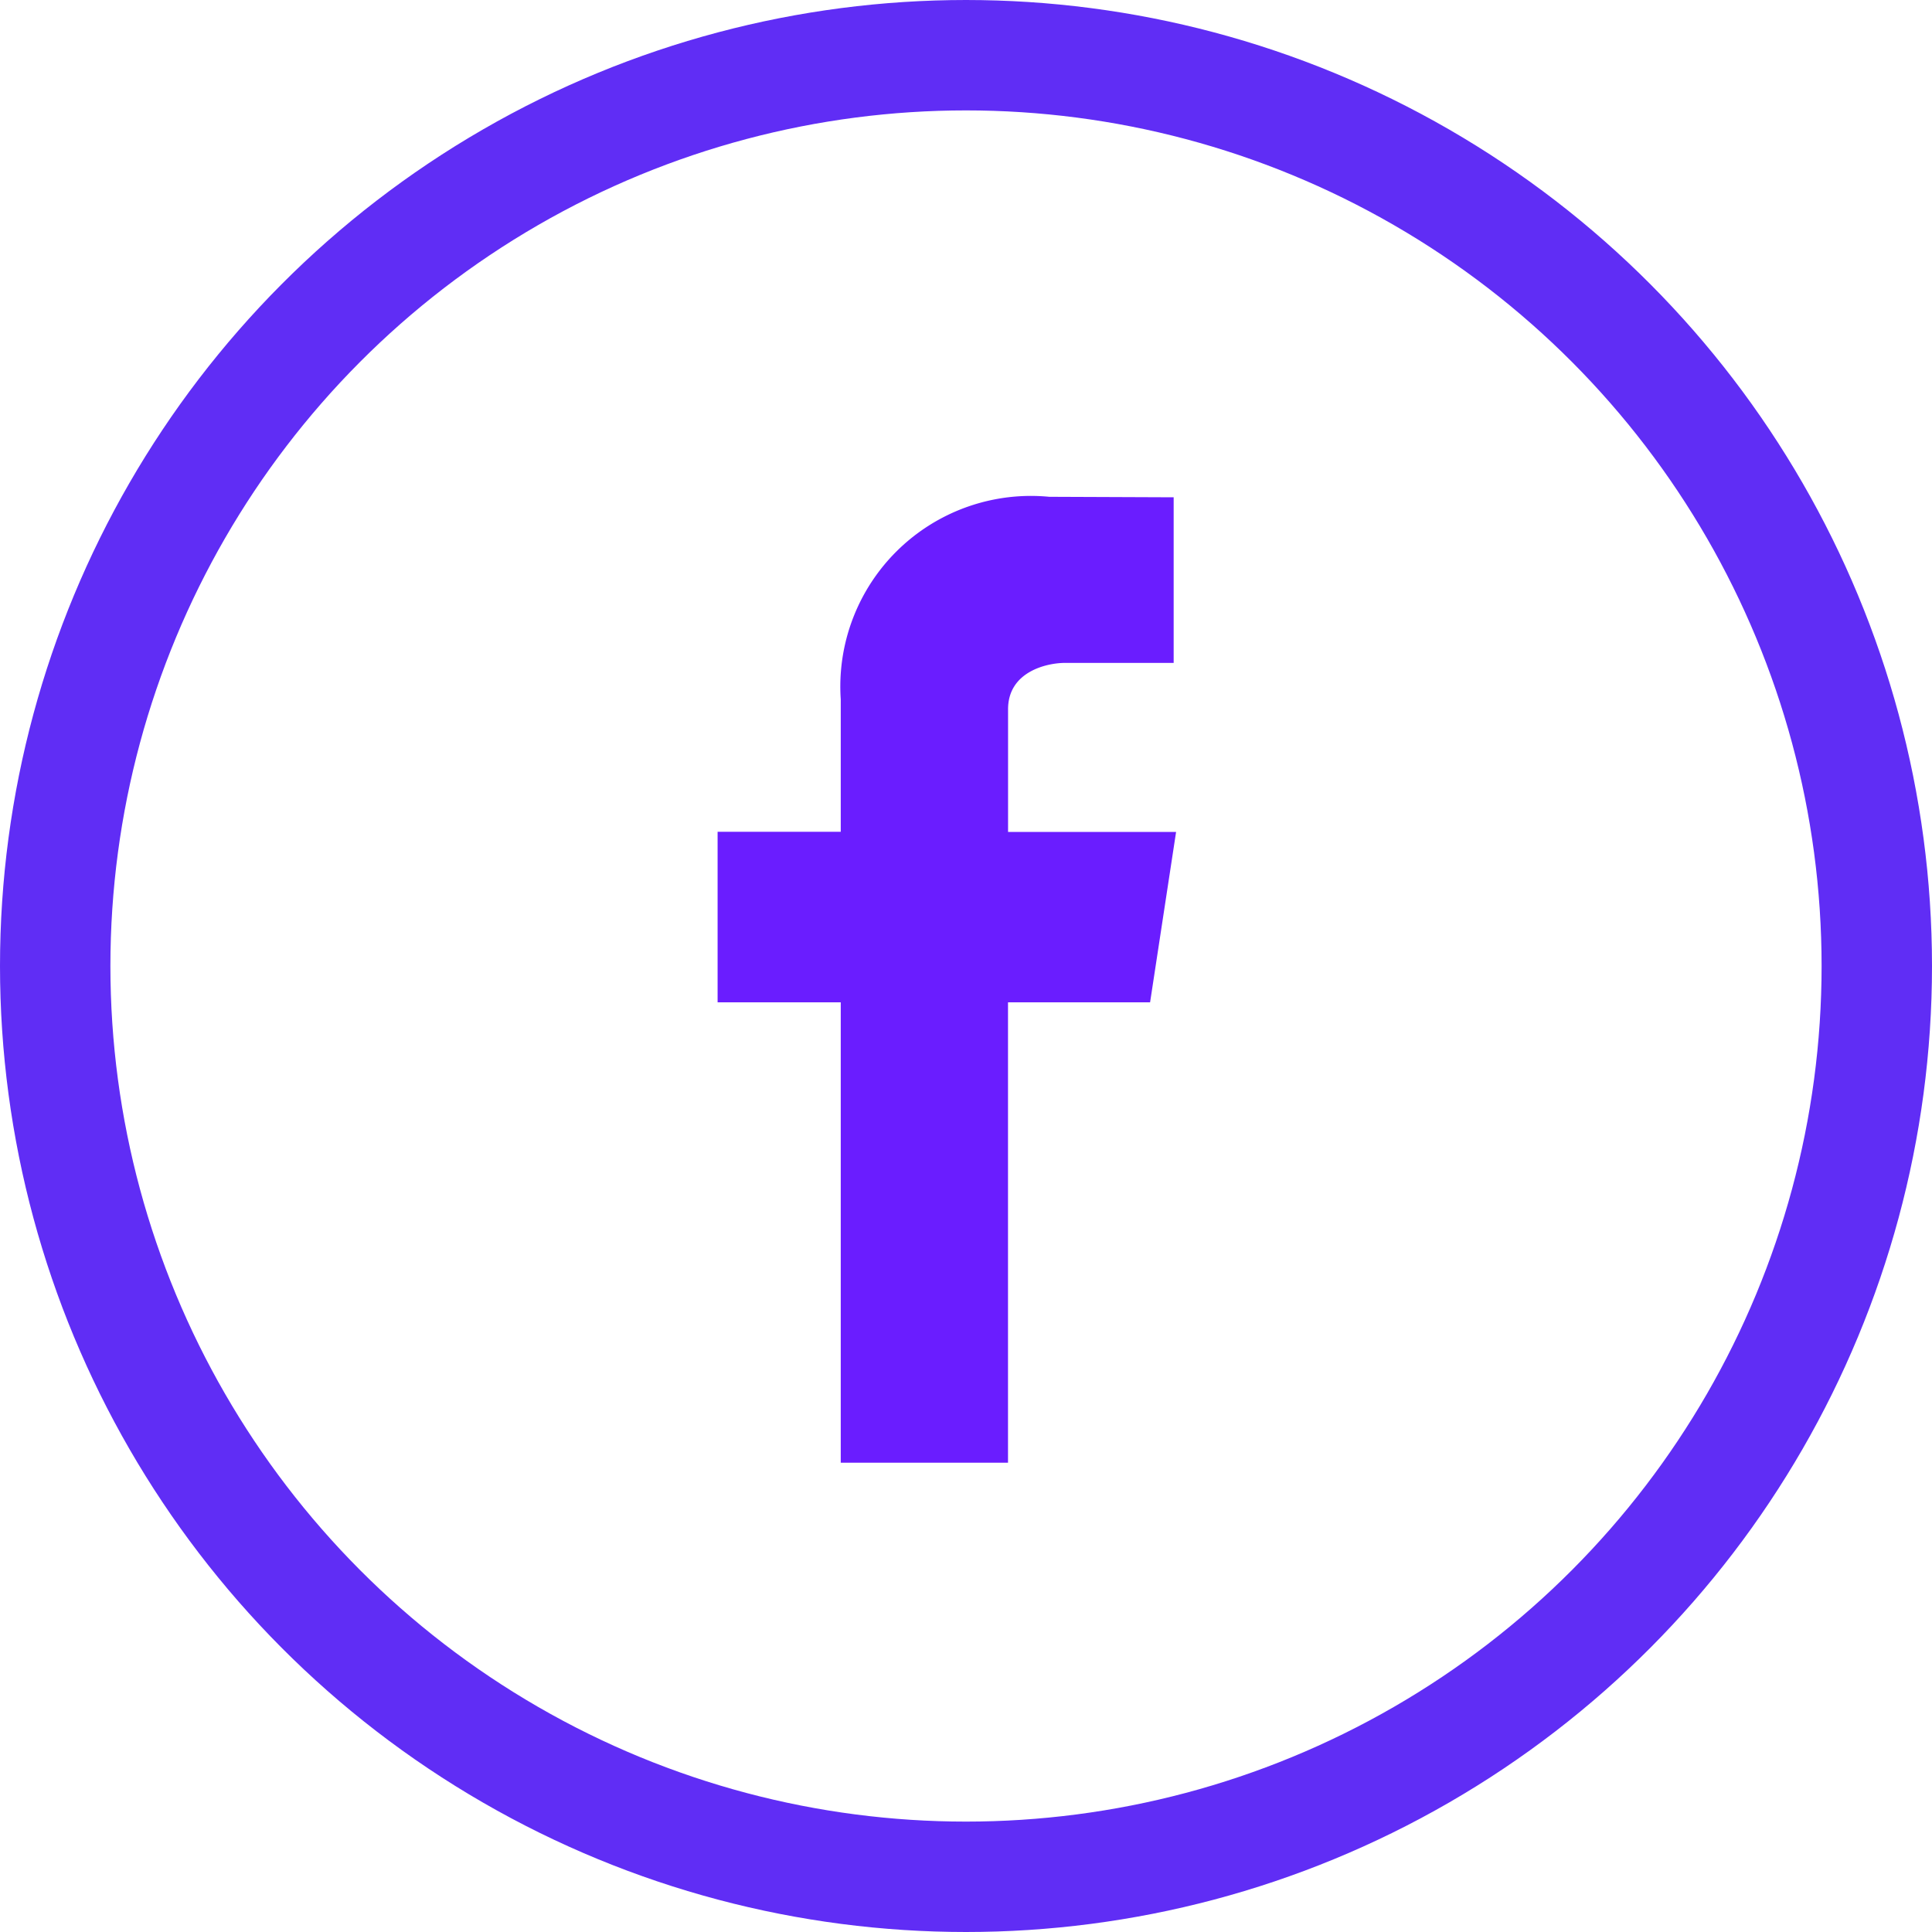 <svg xmlns="http://www.w3.org/2000/svg" width="35" height="35" viewBox="0 0 35 35">
  <g id="Group_1523" data-name="Group 1523" transform="translate(-407 -1390)">
    <g id="Ellipse_251" data-name="Ellipse 251" transform="translate(407 1390)" fill="none" stroke="#602df5" stroke-width="2">
      <circle cx="17.5" cy="17.5" r="17.5" stroke="none"/>
      <circle cx="17.5" cy="17.5" r="16.5" fill="none"/>
    </g>
    <path id="Path_55" data-name="Path 55" d="M203.556,134.071h-3.044v-2.222c0-.681.7-.84,1.034-.84h1.966v-3L201.258,128a3.453,3.453,0,0,0-3.777,3.669v2.4H195.25v3.089h2.231v8.34h3.03v-8.34h2.574Z" transform="translate(224.75 1271)" fill="#6a1dff"/>
  </g>
</svg>
